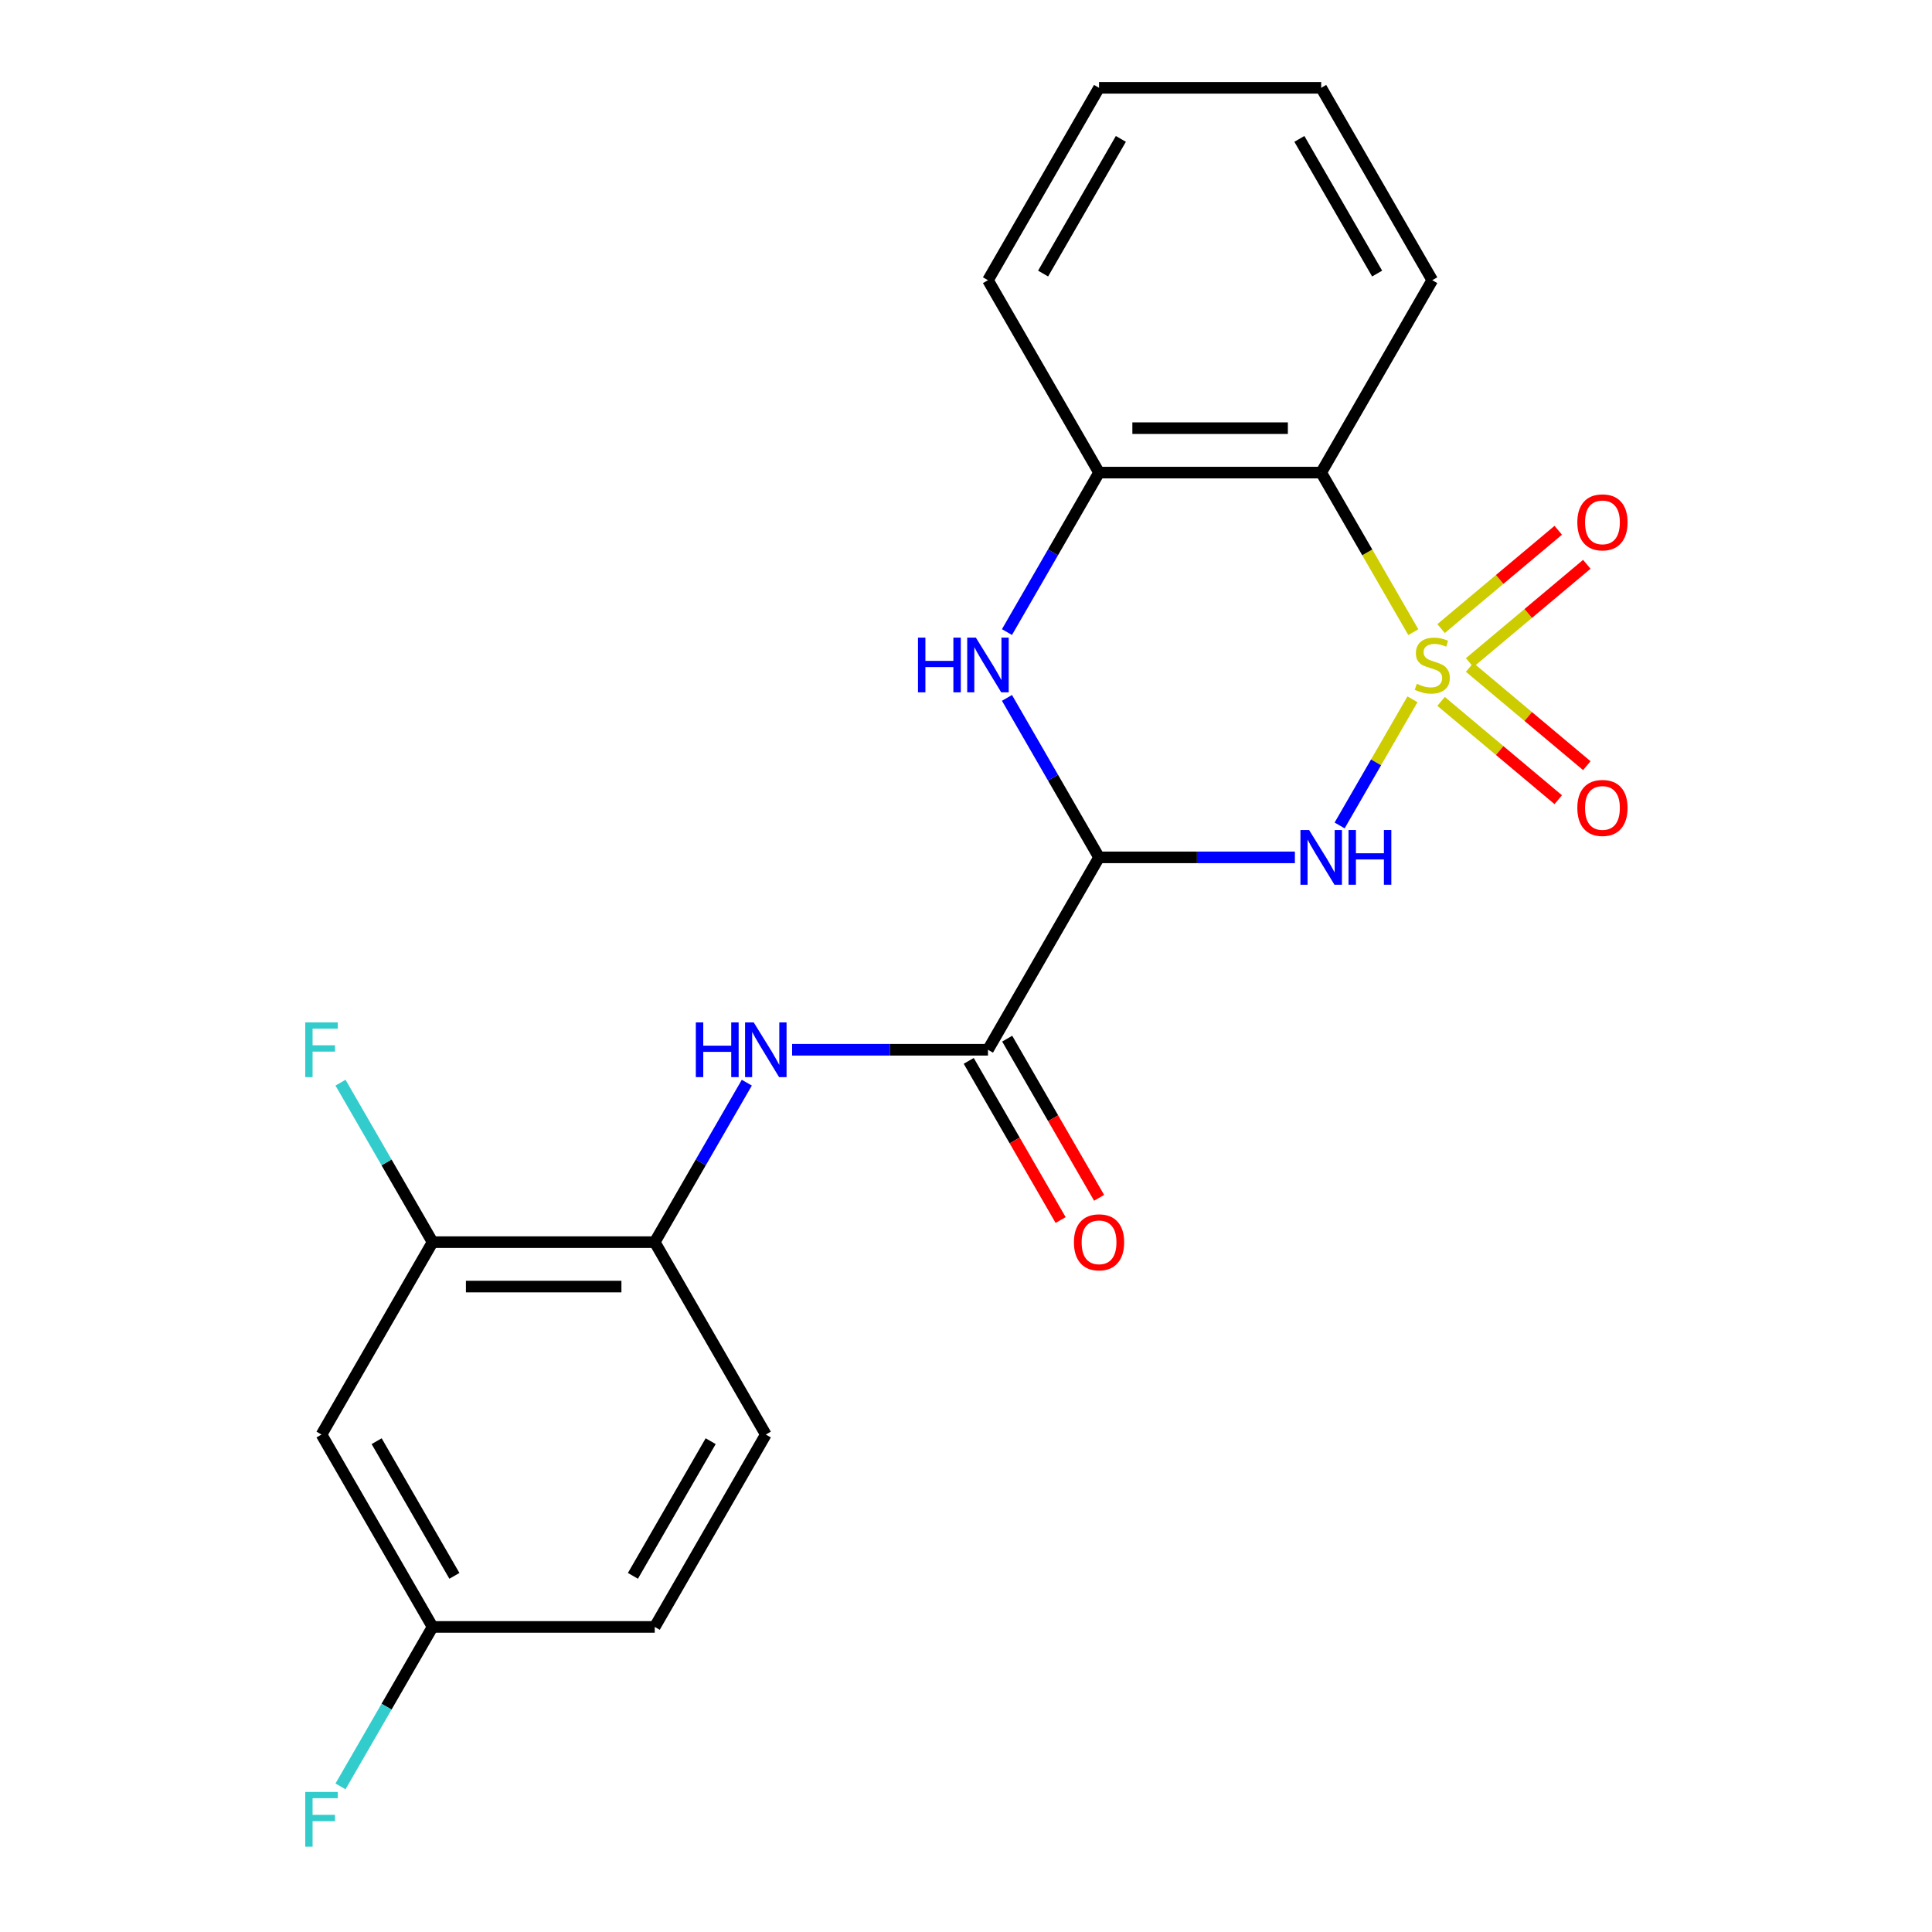 <?xml version='1.0' encoding='iso-8859-1'?>
<svg version='1.1' baseProfile='full'
              xmlns='http://www.w3.org/2000/svg'
                      xmlns:rdkit='http://www.rdkit.org/xml'
                      xmlns:xlink='http://www.w3.org/1999/xlink'
                  xml:space='preserve'
width='1000px' height='1000px' viewBox='0 0 1000 1000'>
<!-- END OF HEADER -->
<rect style='opacity:1.0;fill:#FFFFFF;stroke:none' width='1000' height='1000' x='0' y='0'> </rect>
<path class='bond-0' d='M 731.089,361.949 L 712.238,394.601' style='fill:none;fill-rule:evenodd;stroke:#CCCC00;stroke-width:6px;stroke-linecap:butt;stroke-linejoin:miter;stroke-opacity:1' />
<path class='bond-0' d='M 712.238,394.601 L 693.386,427.253' style='fill:none;fill-rule:evenodd;stroke:#0000FF;stroke-width:6px;stroke-linecap:butt;stroke-linejoin:miter;stroke-opacity:1' />
<path class='bond-2' d='M 731.528,327.2 L 707.687,285.907' style='fill:none;fill-rule:evenodd;stroke:#CCCC00;stroke-width:6px;stroke-linecap:butt;stroke-linejoin:miter;stroke-opacity:1' />
<path class='bond-2' d='M 707.687,285.907 L 683.847,244.615' style='fill:none;fill-rule:evenodd;stroke:#000000;stroke-width:6px;stroke-linecap:butt;stroke-linejoin:miter;stroke-opacity:1' />
<path class='bond-7' d='M 760.685,342.972 L 791.008,317.529' style='fill:none;fill-rule:evenodd;stroke:#CCCC00;stroke-width:6px;stroke-linecap:butt;stroke-linejoin:miter;stroke-opacity:1' />
<path class='bond-7' d='M 791.008,317.529 L 821.33,292.085' style='fill:none;fill-rule:evenodd;stroke:#FF0000;stroke-width:6px;stroke-linecap:butt;stroke-linejoin:miter;stroke-opacity:1' />
<path class='bond-7' d='M 745.903,325.355 L 776.225,299.912' style='fill:none;fill-rule:evenodd;stroke:#CCCC00;stroke-width:6px;stroke-linecap:butt;stroke-linejoin:miter;stroke-opacity:1' />
<path class='bond-7' d='M 776.225,299.912 L 806.548,274.468' style='fill:none;fill-rule:evenodd;stroke:#FF0000;stroke-width:6px;stroke-linecap:butt;stroke-linejoin:miter;stroke-opacity:1' />
<path class='bond-8' d='M 745.903,363.034 L 776.225,388.478' style='fill:none;fill-rule:evenodd;stroke:#CCCC00;stroke-width:6px;stroke-linecap:butt;stroke-linejoin:miter;stroke-opacity:1' />
<path class='bond-8' d='M 776.225,388.478 L 806.548,413.921' style='fill:none;fill-rule:evenodd;stroke:#FF0000;stroke-width:6px;stroke-linecap:butt;stroke-linejoin:miter;stroke-opacity:1' />
<path class='bond-8' d='M 760.685,345.418 L 791.008,370.861' style='fill:none;fill-rule:evenodd;stroke:#CCCC00;stroke-width:6px;stroke-linecap:butt;stroke-linejoin:miter;stroke-opacity:1' />
<path class='bond-8' d='M 791.008,370.861 L 821.33,396.304' style='fill:none;fill-rule:evenodd;stroke:#FF0000;stroke-width:6px;stroke-linecap:butt;stroke-linejoin:miter;stroke-opacity:1' />
<path class='bond-1' d='M 670.232,443.775 L 619.547,443.775' style='fill:none;fill-rule:evenodd;stroke:#0000FF;stroke-width:6px;stroke-linecap:butt;stroke-linejoin:miter;stroke-opacity:1' />
<path class='bond-1' d='M 619.547,443.775 L 568.862,443.775' style='fill:none;fill-rule:evenodd;stroke:#000000;stroke-width:6px;stroke-linecap:butt;stroke-linejoin:miter;stroke-opacity:1' />
<path class='bond-4' d='M 568.862,443.775 L 511.369,543.355' style='fill:none;fill-rule:evenodd;stroke:#000000;stroke-width:6px;stroke-linecap:butt;stroke-linejoin:miter;stroke-opacity:1' />
<path class='bond-22' d='M 568.862,443.775 L 545.033,402.502' style='fill:none;fill-rule:evenodd;stroke:#000000;stroke-width:6px;stroke-linecap:butt;stroke-linejoin:miter;stroke-opacity:1' />
<path class='bond-22' d='M 545.033,402.502 L 521.204,361.229' style='fill:none;fill-rule:evenodd;stroke:#0000FF;stroke-width:6px;stroke-linecap:butt;stroke-linejoin:miter;stroke-opacity:1' />
<path class='bond-5' d='M 683.847,244.615 L 568.862,244.615' style='fill:none;fill-rule:evenodd;stroke:#000000;stroke-width:6px;stroke-linecap:butt;stroke-linejoin:miter;stroke-opacity:1' />
<path class='bond-5' d='M 666.599,221.618 L 586.11,221.618' style='fill:none;fill-rule:evenodd;stroke:#000000;stroke-width:6px;stroke-linecap:butt;stroke-linejoin:miter;stroke-opacity:1' />
<path class='bond-17' d='M 683.847,244.615 L 741.34,145.035' style='fill:none;fill-rule:evenodd;stroke:#000000;stroke-width:6px;stroke-linecap:butt;stroke-linejoin:miter;stroke-opacity:1' />
<path class='bond-3' d='M 521.204,327.16 L 545.033,285.887' style='fill:none;fill-rule:evenodd;stroke:#0000FF;stroke-width:6px;stroke-linecap:butt;stroke-linejoin:miter;stroke-opacity:1' />
<path class='bond-3' d='M 545.033,285.887 L 568.862,244.615' style='fill:none;fill-rule:evenodd;stroke:#000000;stroke-width:6px;stroke-linecap:butt;stroke-linejoin:miter;stroke-opacity:1' />
<path class='bond-6' d='M 511.369,543.355 L 460.684,543.355' style='fill:none;fill-rule:evenodd;stroke:#000000;stroke-width:6px;stroke-linecap:butt;stroke-linejoin:miter;stroke-opacity:1' />
<path class='bond-6' d='M 460.684,543.355 L 409.999,543.355' style='fill:none;fill-rule:evenodd;stroke:#0000FF;stroke-width:6px;stroke-linecap:butt;stroke-linejoin:miter;stroke-opacity:1' />
<path class='bond-12' d='M 501.411,549.104 L 525.194,590.297' style='fill:none;fill-rule:evenodd;stroke:#000000;stroke-width:6px;stroke-linecap:butt;stroke-linejoin:miter;stroke-opacity:1' />
<path class='bond-12' d='M 525.194,590.297 L 548.977,631.49' style='fill:none;fill-rule:evenodd;stroke:#FF0000;stroke-width:6px;stroke-linecap:butt;stroke-linejoin:miter;stroke-opacity:1' />
<path class='bond-12' d='M 521.327,537.606 L 545.11,578.798' style='fill:none;fill-rule:evenodd;stroke:#000000;stroke-width:6px;stroke-linecap:butt;stroke-linejoin:miter;stroke-opacity:1' />
<path class='bond-12' d='M 545.11,578.798 L 568.893,619.991' style='fill:none;fill-rule:evenodd;stroke:#FF0000;stroke-width:6px;stroke-linecap:butt;stroke-linejoin:miter;stroke-opacity:1' />
<path class='bond-19' d='M 568.862,244.615 L 511.369,145.035' style='fill:none;fill-rule:evenodd;stroke:#000000;stroke-width:6px;stroke-linecap:butt;stroke-linejoin:miter;stroke-opacity:1' />
<path class='bond-9' d='M 386.549,560.39 L 362.72,601.662' style='fill:none;fill-rule:evenodd;stroke:#0000FF;stroke-width:6px;stroke-linecap:butt;stroke-linejoin:miter;stroke-opacity:1' />
<path class='bond-9' d='M 362.72,601.662 L 338.892,642.935' style='fill:none;fill-rule:evenodd;stroke:#000000;stroke-width:6px;stroke-linecap:butt;stroke-linejoin:miter;stroke-opacity:1' />
<path class='bond-10' d='M 338.892,642.935 L 223.906,642.935' style='fill:none;fill-rule:evenodd;stroke:#000000;stroke-width:6px;stroke-linecap:butt;stroke-linejoin:miter;stroke-opacity:1' />
<path class='bond-10' d='M 321.644,665.932 L 241.154,665.932' style='fill:none;fill-rule:evenodd;stroke:#000000;stroke-width:6px;stroke-linecap:butt;stroke-linejoin:miter;stroke-opacity:1' />
<path class='bond-13' d='M 338.892,642.935 L 396.384,742.515' style='fill:none;fill-rule:evenodd;stroke:#000000;stroke-width:6px;stroke-linecap:butt;stroke-linejoin:miter;stroke-opacity:1' />
<path class='bond-11' d='M 223.906,642.935 L 166.414,742.515' style='fill:none;fill-rule:evenodd;stroke:#000000;stroke-width:6px;stroke-linecap:butt;stroke-linejoin:miter;stroke-opacity:1' />
<path class='bond-15' d='M 223.906,642.935 L 200.078,601.662' style='fill:none;fill-rule:evenodd;stroke:#000000;stroke-width:6px;stroke-linecap:butt;stroke-linejoin:miter;stroke-opacity:1' />
<path class='bond-15' d='M 200.078,601.662 L 176.249,560.39' style='fill:none;fill-rule:evenodd;stroke:#33CCCC;stroke-width:6px;stroke-linecap:butt;stroke-linejoin:miter;stroke-opacity:1' />
<path class='bond-24' d='M 166.414,742.515 L 223.906,842.095' style='fill:none;fill-rule:evenodd;stroke:#000000;stroke-width:6px;stroke-linecap:butt;stroke-linejoin:miter;stroke-opacity:1' />
<path class='bond-24' d='M 194.954,745.954 L 235.198,815.66' style='fill:none;fill-rule:evenodd;stroke:#000000;stroke-width:6px;stroke-linecap:butt;stroke-linejoin:miter;stroke-opacity:1' />
<path class='bond-16' d='M 396.384,742.515 L 338.892,842.095' style='fill:none;fill-rule:evenodd;stroke:#000000;stroke-width:6px;stroke-linecap:butt;stroke-linejoin:miter;stroke-opacity:1' />
<path class='bond-16' d='M 367.844,745.954 L 327.599,815.66' style='fill:none;fill-rule:evenodd;stroke:#000000;stroke-width:6px;stroke-linecap:butt;stroke-linejoin:miter;stroke-opacity:1' />
<path class='bond-14' d='M 223.906,842.095 L 338.892,842.095' style='fill:none;fill-rule:evenodd;stroke:#000000;stroke-width:6px;stroke-linecap:butt;stroke-linejoin:miter;stroke-opacity:1' />
<path class='bond-18' d='M 223.906,842.095 L 200.078,883.368' style='fill:none;fill-rule:evenodd;stroke:#000000;stroke-width:6px;stroke-linecap:butt;stroke-linejoin:miter;stroke-opacity:1' />
<path class='bond-18' d='M 200.078,883.368 L 176.249,924.641' style='fill:none;fill-rule:evenodd;stroke:#33CCCC;stroke-width:6px;stroke-linecap:butt;stroke-linejoin:miter;stroke-opacity:1' />
<path class='bond-20' d='M 741.34,145.035 L 683.847,45.455' style='fill:none;fill-rule:evenodd;stroke:#000000;stroke-width:6px;stroke-linecap:butt;stroke-linejoin:miter;stroke-opacity:1' />
<path class='bond-20' d='M 712.8,141.596 L 672.555,71.89' style='fill:none;fill-rule:evenodd;stroke:#000000;stroke-width:6px;stroke-linecap:butt;stroke-linejoin:miter;stroke-opacity:1' />
<path class='bond-23' d='M 511.369,145.035 L 568.862,45.455' style='fill:none;fill-rule:evenodd;stroke:#000000;stroke-width:6px;stroke-linecap:butt;stroke-linejoin:miter;stroke-opacity:1' />
<path class='bond-23' d='M 539.909,141.596 L 580.154,71.89' style='fill:none;fill-rule:evenodd;stroke:#000000;stroke-width:6px;stroke-linecap:butt;stroke-linejoin:miter;stroke-opacity:1' />
<path class='bond-21' d='M 683.847,45.455 L 568.862,45.455' style='fill:none;fill-rule:evenodd;stroke:#000000;stroke-width:6px;stroke-linecap:butt;stroke-linejoin:miter;stroke-opacity:1' />
<path  class='atom-0' d='M 733.34 353.915
Q 733.66 354.035, 734.98 354.595
Q 736.3 355.155, 737.74 355.515
Q 739.22 355.835, 740.66 355.835
Q 743.34 355.835, 744.9 354.555
Q 746.46 353.235, 746.46 350.955
Q 746.46 349.395, 745.66 348.435
Q 744.9 347.475, 743.7 346.955
Q 742.5 346.435, 740.5 345.835
Q 737.98 345.075, 736.46 344.355
Q 734.98 343.635, 733.9 342.115
Q 732.86 340.595, 732.86 338.035
Q 732.86 334.475, 735.26 332.275
Q 737.7 330.075, 742.5 330.075
Q 745.78 330.075, 749.5 331.635
L 748.58 334.715
Q 745.18 333.315, 742.62 333.315
Q 739.86 333.315, 738.34 334.475
Q 736.82 335.595, 736.86 337.555
Q 736.86 339.075, 737.62 339.995
Q 738.42 340.915, 739.54 341.435
Q 740.7 341.955, 742.62 342.555
Q 745.18 343.355, 746.7 344.155
Q 748.22 344.955, 749.3 346.595
Q 750.42 348.195, 750.42 350.955
Q 750.42 354.875, 747.78 356.995
Q 745.18 359.075, 740.82 359.075
Q 738.3 359.075, 736.38 358.515
Q 734.5 357.995, 732.26 357.075
L 733.34 353.915
' fill='#CCCC00'/>
<path  class='atom-1' d='M 677.587 429.615
L 686.867 444.615
Q 687.787 446.095, 689.267 448.775
Q 690.747 451.455, 690.827 451.615
L 690.827 429.615
L 694.587 429.615
L 694.587 457.935
L 690.707 457.935
L 680.747 441.535
Q 679.587 439.615, 678.347 437.415
Q 677.147 435.215, 676.787 434.535
L 676.787 457.935
L 673.107 457.935
L 673.107 429.615
L 677.587 429.615
' fill='#0000FF'/>
<path  class='atom-1' d='M 697.987 429.615
L 701.827 429.615
L 701.827 441.655
L 716.307 441.655
L 716.307 429.615
L 720.147 429.615
L 720.147 457.935
L 716.307 457.935
L 716.307 444.855
L 701.827 444.855
L 701.827 457.935
L 697.987 457.935
L 697.987 429.615
' fill='#0000FF'/>
<path  class='atom-4' d='M 475.149 330.035
L 478.989 330.035
L 478.989 342.075
L 493.469 342.075
L 493.469 330.035
L 497.309 330.035
L 497.309 358.355
L 493.469 358.355
L 493.469 345.275
L 478.989 345.275
L 478.989 358.355
L 475.149 358.355
L 475.149 330.035
' fill='#0000FF'/>
<path  class='atom-4' d='M 505.109 330.035
L 514.389 345.035
Q 515.309 346.515, 516.789 349.195
Q 518.269 351.875, 518.349 352.035
L 518.349 330.035
L 522.109 330.035
L 522.109 358.355
L 518.229 358.355
L 508.269 341.955
Q 507.109 340.035, 505.869 337.835
Q 504.669 335.635, 504.309 334.955
L 504.309 358.355
L 500.629 358.355
L 500.629 330.035
L 505.109 330.035
' fill='#0000FF'/>
<path  class='atom-7' d='M 360.164 529.195
L 364.004 529.195
L 364.004 541.235
L 378.484 541.235
L 378.484 529.195
L 382.324 529.195
L 382.324 557.515
L 378.484 557.515
L 378.484 544.435
L 364.004 544.435
L 364.004 557.515
L 360.164 557.515
L 360.164 529.195
' fill='#0000FF'/>
<path  class='atom-7' d='M 390.124 529.195
L 399.404 544.195
Q 400.324 545.675, 401.804 548.355
Q 403.284 551.035, 403.364 551.195
L 403.364 529.195
L 407.124 529.195
L 407.124 557.515
L 403.244 557.515
L 393.284 541.115
Q 392.124 539.195, 390.884 536.995
Q 389.684 534.795, 389.324 534.115
L 389.324 557.515
L 385.644 557.515
L 385.644 529.195
L 390.124 529.195
' fill='#0000FF'/>
<path  class='atom-8' d='M 816.423 270.364
Q 816.423 263.564, 819.783 259.764
Q 823.143 255.964, 829.423 255.964
Q 835.703 255.964, 839.063 259.764
Q 842.423 263.564, 842.423 270.364
Q 842.423 277.244, 839.023 281.164
Q 835.623 285.044, 829.423 285.044
Q 823.183 285.044, 819.783 281.164
Q 816.423 277.284, 816.423 270.364
M 829.423 281.844
Q 833.743 281.844, 836.063 278.964
Q 838.423 276.044, 838.423 270.364
Q 838.423 264.804, 836.063 262.004
Q 833.743 259.164, 829.423 259.164
Q 825.103 259.164, 822.743 261.964
Q 820.423 264.764, 820.423 270.364
Q 820.423 276.084, 822.743 278.964
Q 825.103 281.844, 829.423 281.844
' fill='#FF0000'/>
<path  class='atom-9' d='M 816.423 418.186
Q 816.423 411.386, 819.783 407.586
Q 823.143 403.786, 829.423 403.786
Q 835.703 403.786, 839.063 407.586
Q 842.423 411.386, 842.423 418.186
Q 842.423 425.066, 839.023 428.986
Q 835.623 432.866, 829.423 432.866
Q 823.183 432.866, 819.783 428.986
Q 816.423 425.106, 816.423 418.186
M 829.423 429.666
Q 833.743 429.666, 836.063 426.786
Q 838.423 423.866, 838.423 418.186
Q 838.423 412.626, 836.063 409.826
Q 833.743 406.986, 829.423 406.986
Q 825.103 406.986, 822.743 409.786
Q 820.423 412.586, 820.423 418.186
Q 820.423 423.906, 822.743 426.786
Q 825.103 429.666, 829.423 429.666
' fill='#FF0000'/>
<path  class='atom-13' d='M 555.862 643.015
Q 555.862 636.215, 559.222 632.415
Q 562.582 628.615, 568.862 628.615
Q 575.142 628.615, 578.502 632.415
Q 581.862 636.215, 581.862 643.015
Q 581.862 649.895, 578.462 653.815
Q 575.062 657.695, 568.862 657.695
Q 562.622 657.695, 559.222 653.815
Q 555.862 649.935, 555.862 643.015
M 568.862 654.495
Q 573.182 654.495, 575.502 651.615
Q 577.862 648.695, 577.862 643.015
Q 577.862 637.455, 575.502 634.655
Q 573.182 631.815, 568.862 631.815
Q 564.542 631.815, 562.182 634.615
Q 559.862 637.415, 559.862 643.015
Q 559.862 648.735, 562.182 651.615
Q 564.542 654.495, 568.862 654.495
' fill='#FF0000'/>
<path  class='atom-16' d='M 157.994 529.195
L 174.834 529.195
L 174.834 532.435
L 161.794 532.435
L 161.794 541.035
L 173.394 541.035
L 173.394 544.315
L 161.794 544.315
L 161.794 557.515
L 157.994 557.515
L 157.994 529.195
' fill='#33CCCC'/>
<path  class='atom-19' d='M 157.994 927.515
L 174.834 927.515
L 174.834 930.755
L 161.794 930.755
L 161.794 939.355
L 173.394 939.355
L 173.394 942.635
L 161.794 942.635
L 161.794 955.835
L 157.994 955.835
L 157.994 927.515
' fill='#33CCCC'/>
</svg>

